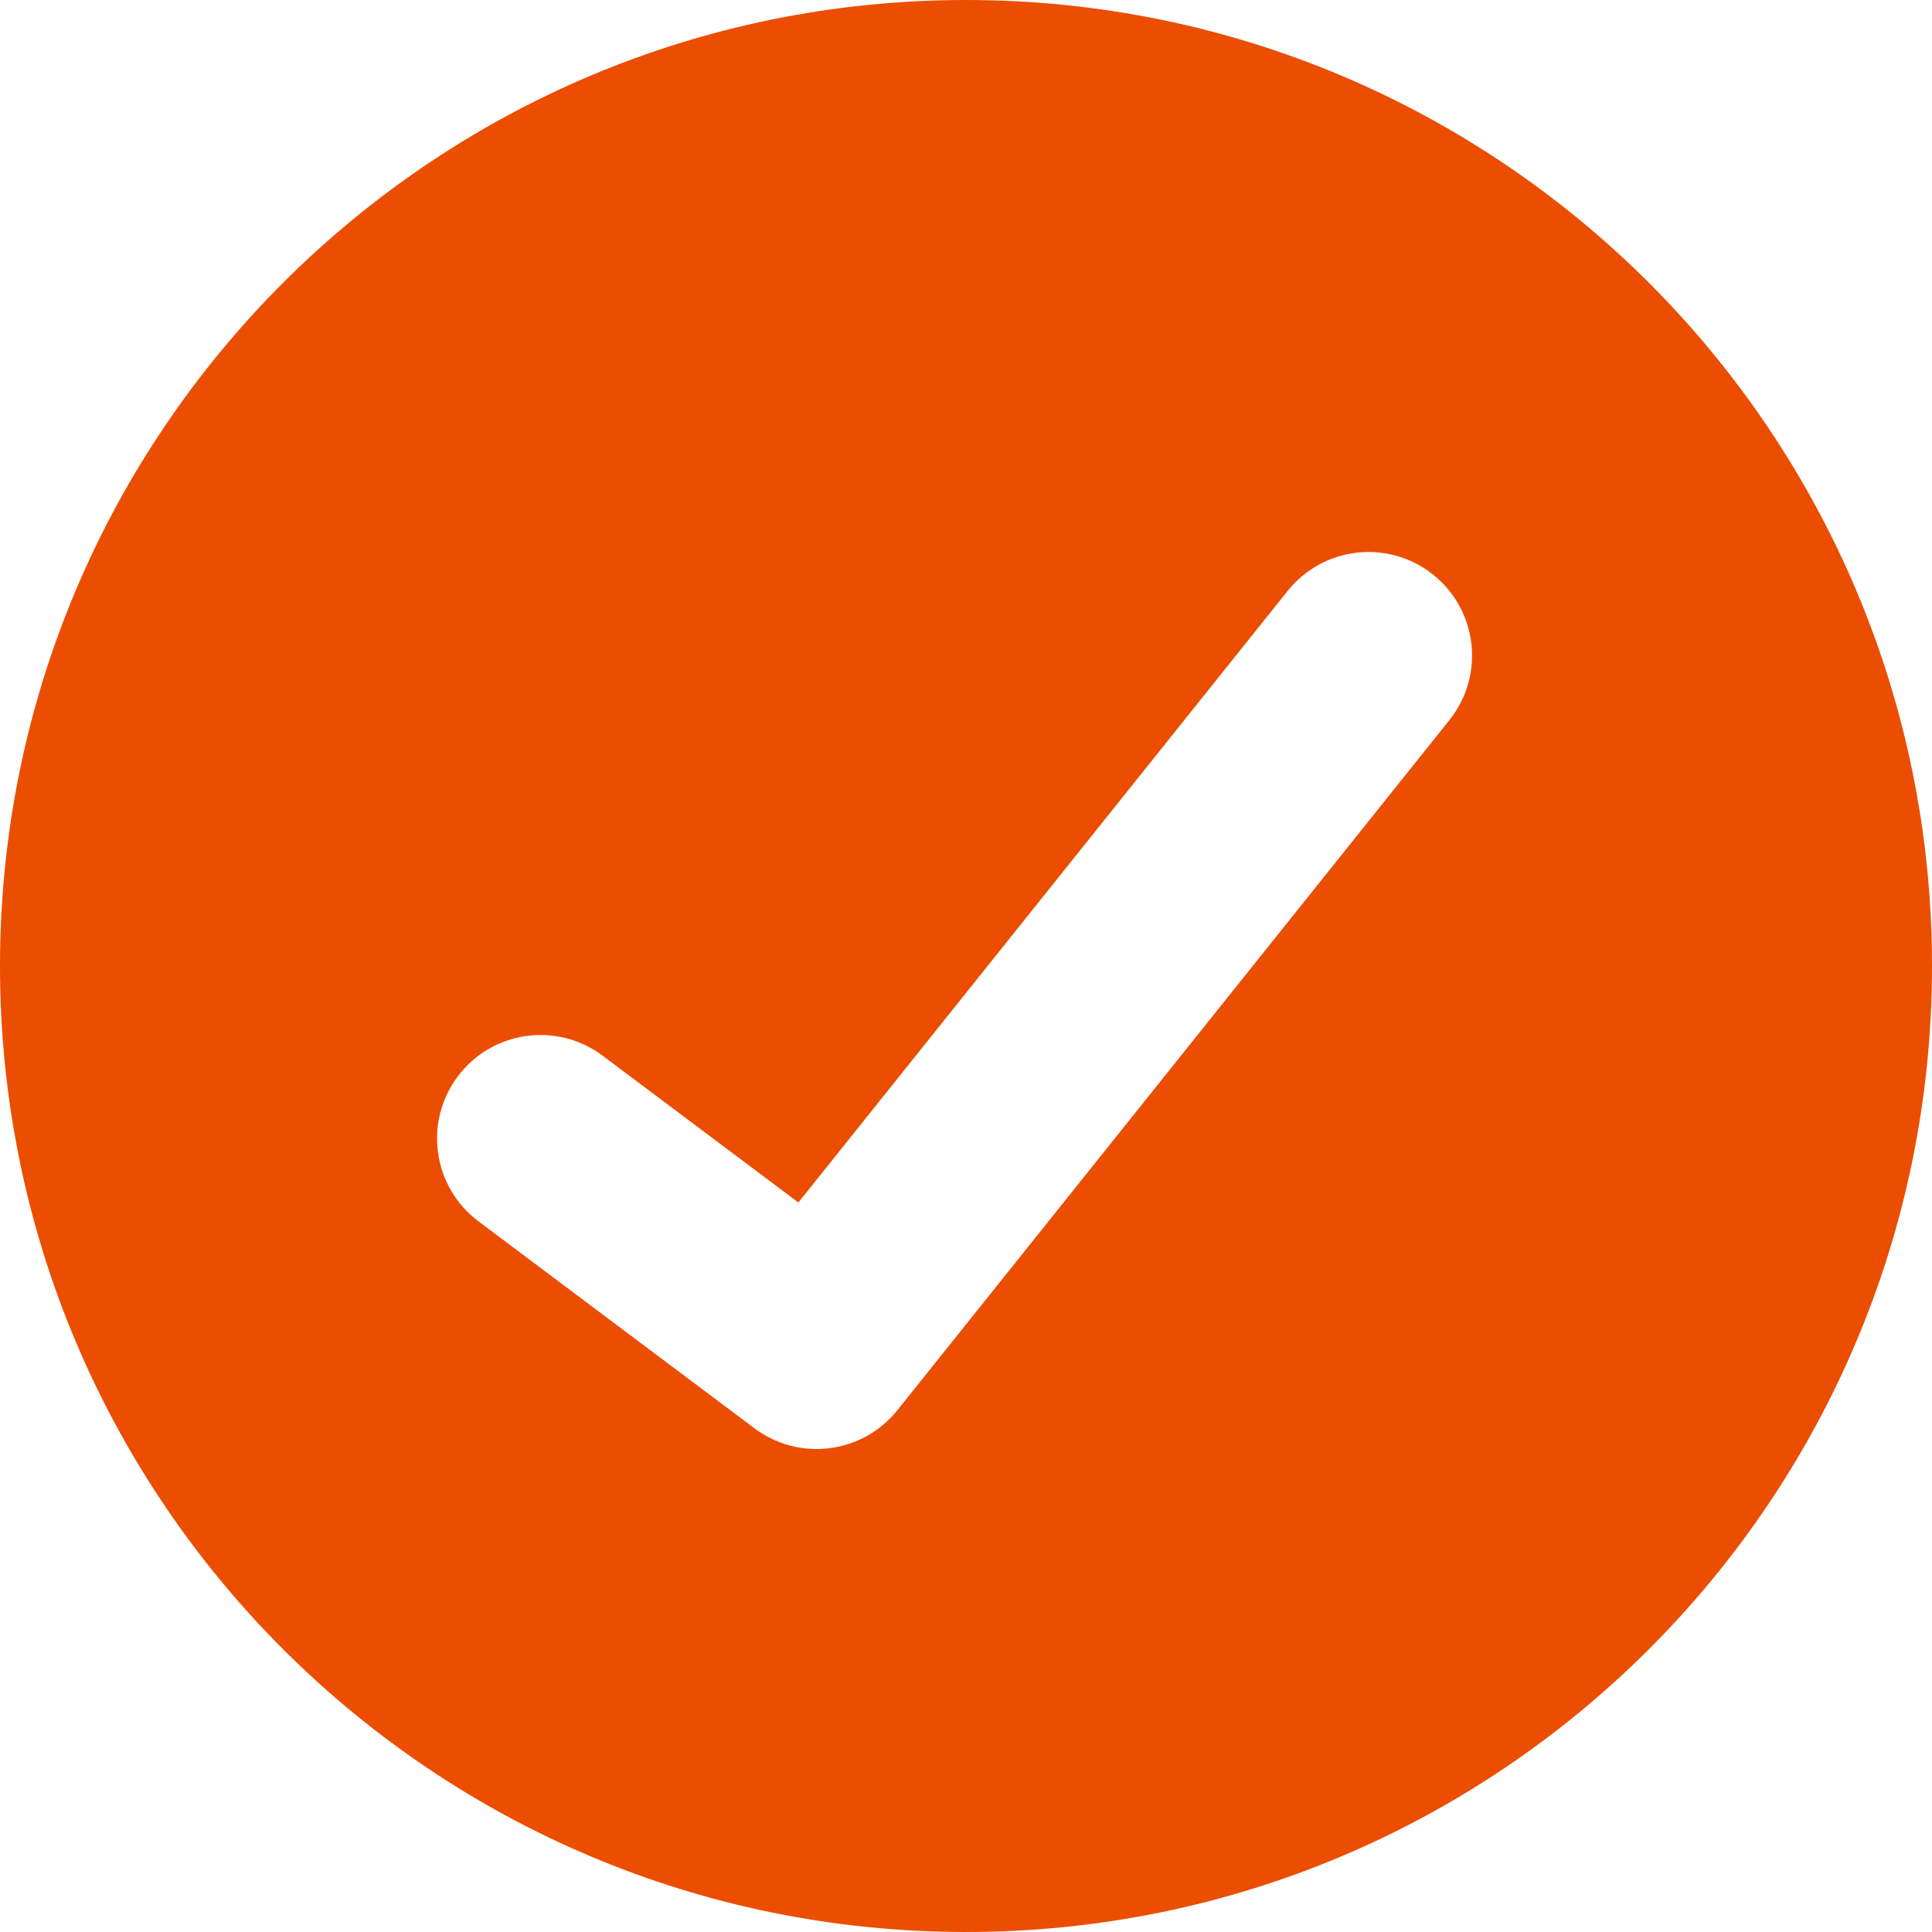 <svg width="32" height="32" viewBox="0 0 32 32" fill="none" xmlns="http://www.w3.org/2000/svg">
<g clip-path="url(#clip0_6712_2230)">
<path fill-rule="evenodd" clip-rule="evenodd" d="M16 32C24.837 32 32 24.837 32 16C32 7.163 24.837 0 16 0C7.163 0 0 7.163 0 16C0 24.837 7.163 32 16 32ZM24.006 11.928C24.598 11.189 24.478 10.11 23.738 9.519C22.999 8.927 21.921 9.047 21.329 9.786L13.224 19.917L9.982 17.486C9.225 16.918 8.15 17.071 7.582 17.829C7.014 18.586 7.167 19.66 7.925 20.229L12.496 23.657C13.237 24.213 14.285 24.079 14.864 23.357L24.006 11.928Z" fill="#EB4E00"/>
</g>
<defs>
<clipPath id="clip0_6712_2230">
<rect width="32" height="32" fill="white"/>
</clipPath>
</defs>
</svg>
